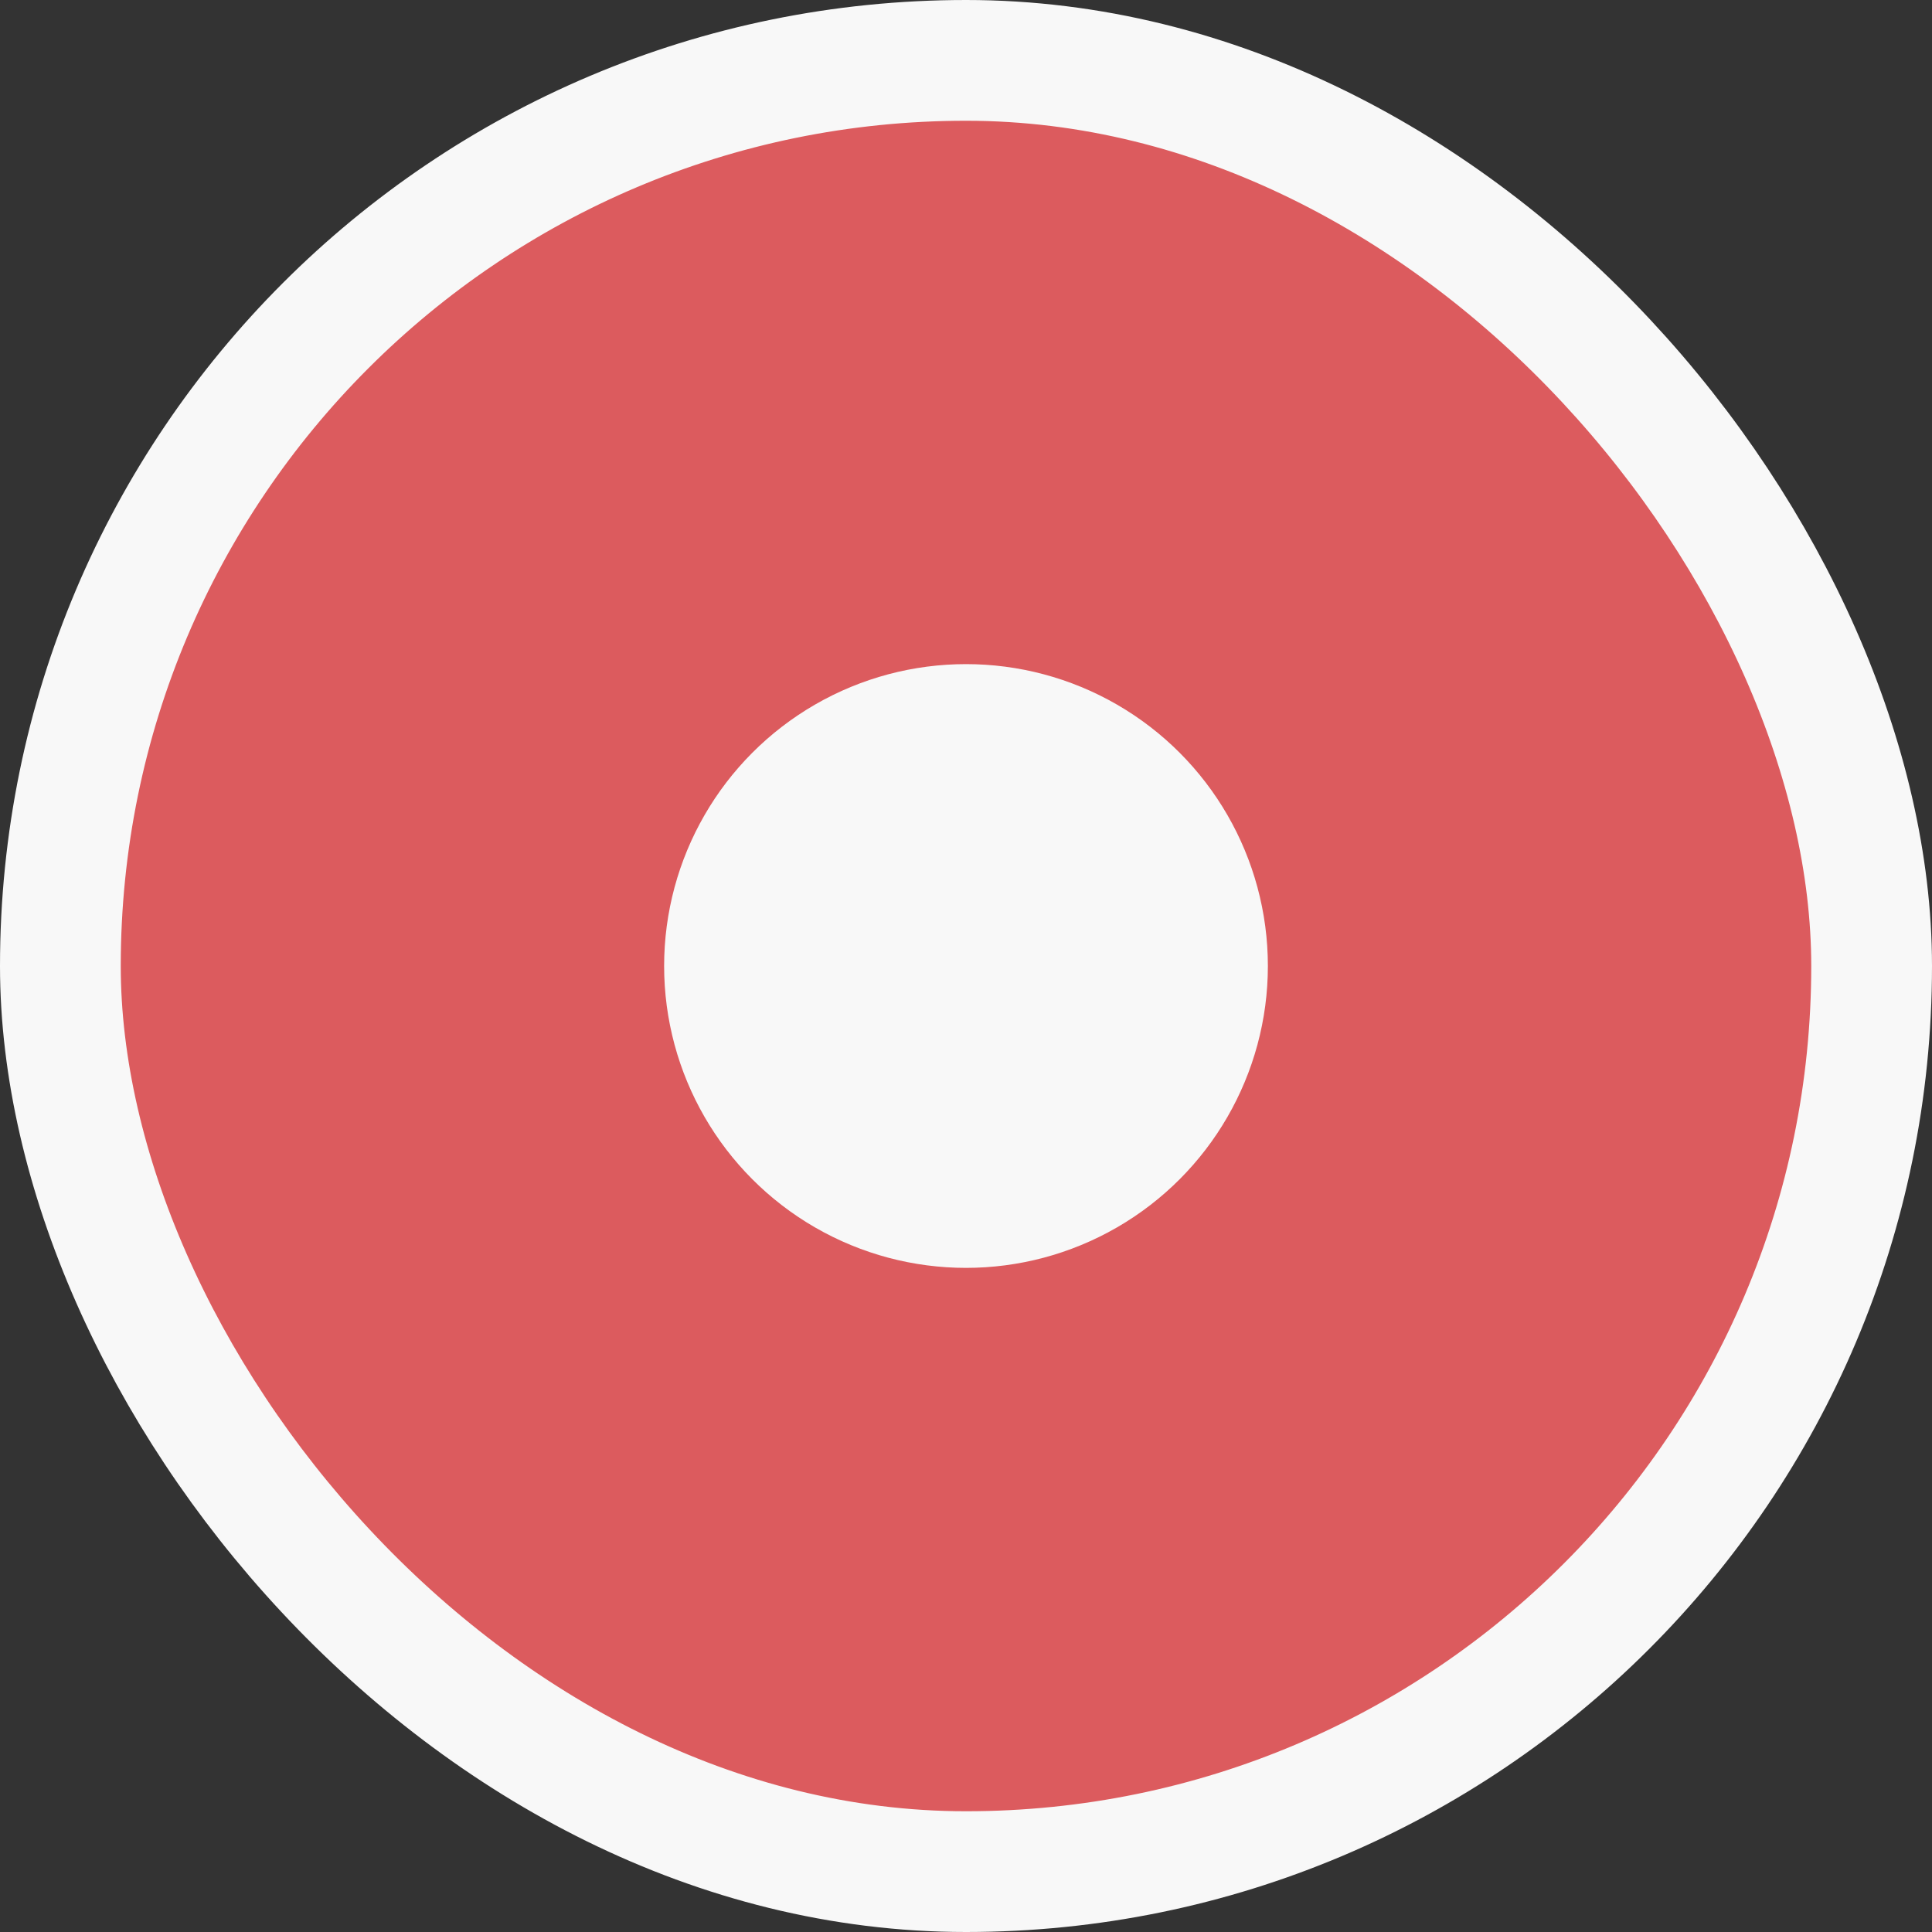 <svg width="32" height="32" viewBox="0 0 32 32" fill="none" xmlns="http://www.w3.org/2000/svg">
  <rect x="0" y="0" width="32" height="32" fill="#333333" stroke="none"/>
  <rect x="1" y="1" width="30" height="30" rx="15" fill="#DC5B5E"/>
  <circle cx="16" cy="16" r="5" fill="#F8F8F8"/>
  <rect x="1" y="1" width="30" height="30" rx="15" stroke="#F8F8F8" stroke-width="2"/>
</svg>
